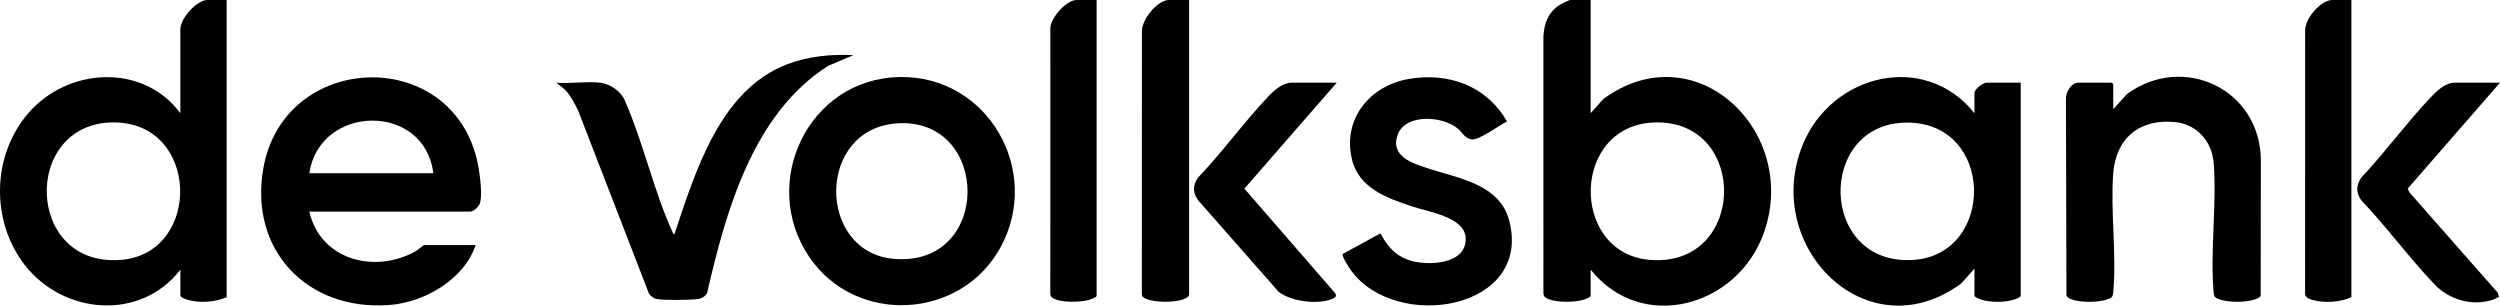 <?xml version="1.0" encoding="UTF-8"?>
<svg id="Laag_1" data-name="Laag 1" xmlns="http://www.w3.org/2000/svg" viewBox="0 0 2540.29 310.6">
  <path d="M1616.29,0v115l12.99-14.51c93.56-68.36,199.45,33.19,163.03,136.03-26.56,74.99-123.75,102.68-176.02,37.48v26.5c0,1.56-5.47,3.52-7,4-9.09,2.84-26.71,2.97-35.53-.48-3.25-1.27-5.55-2.62-5.47-6.5V36.51c.92-12.53,4.56-23.35,15.27-30.74,2.01-1.38,10.46-5.77,12.23-5.77h20.5ZM1683.95,124.38c-87.66.05-89.72,132.31-8.15,139.61,98.12,8.78,101.85-139.67,8.15-139.61Z"/>
  <path d="M2006.29,115v-20.5c0-3.99,8.64-10.5,12.5-10.5h34.5v216.5c0,1.56-5.47,3.52-7,4-9.37,2.92-23.63,2.92-33,0-1.53-.48-7-2.44-7-4v-27.5l-13.47,15.03c-95.83,70.5-203.04-37.93-161.01-141.01,29.19-71.58,123.7-95.34,174.48-32.02ZM1937.79,124.56c-92.37-.02-90.08,146.55,7.04,139.48,82.77-6.03,82.21-139.46-7.04-139.48Z"/>
  <g>
    <path d="M230.29,0v302c-11.59,5.06-27.82,6.3-40,2.5-1.53-.48-7-2.44-7-4v-26.5c-40.54,52.65-119.2,45.68-158.4-5.1-34.48-44.68-33.08-111.15,3.88-153.91,40.19-46.48,116.33-51.1,154.51.01V29.5c0-10.82,16.65-29.5,27.5-29.5h19.5ZM114.95,124.38c-92.95.51-89.66,148.42,8.82,139.61,81.42-7.29,79.5-140.09-8.82-139.61Z"/>
    <path d="M314.29,215c11.41,49.61,67.15,63.55,108.53,40.03,1.64-.93,7.47-6.03,7.97-6.03h52.5c-11.83,35.32-52.41,58.5-88.51,60.99-83.05,5.72-141.9-56.2-127.17-139.17,20.84-117.42,187.59-124.74,216.61-10.24,2.82,11.14,6.07,33.78,3.85,44.7-.79,3.87-6.42,9.73-10.27,9.73h-163.5ZM440.29,176c-8.94-72.27-115.43-70.26-126,0h126Z"/>
  </g>
  <path d="M914.1,78.26c89.75-1.61,145.19,95.44,102.35,173.41-40.28,73.32-146.76,78.93-193.99,9.64-51.47-75.52-.99-181.39,91.63-183.05ZM912.08,125.3c-82.98,5.09-81.97,130.73-4.28,137.68,100.45,8.99,99.04-143.49,4.28-137.68Z"/>
  <path d="M1358.29,84l-93.84,107.68,92.32,106.34c1.99,3.64-.86,4.84-3.94,6.02-14.68,5.59-41.05,2.26-53.57-7.51l-80.95-92.05c-6.37-7.54-6.73-15.86-1.02-23.97,25.1-26.23,46.54-56.23,71.48-82.52,6.03-6.36,14.56-13.99,24.01-13.99h45.5Z"/>
  <path d="M1364.35,258.08l38.33-21c6.59,12.48,14.41,22.03,28.08,26.94,18.87,6.78,61.11,5.19,58.42-23.4-1.88-19.99-37.81-25.42-53.42-30.6-26.11-8.68-55.23-18.39-62.18-48.82-9.26-40.54,18.32-73.97,57.5-80.91,40.42-7.16,79.54,6.76,100.19,43.21-7.75,3.66-27.69,18.64-35.34,18.18-7.1-.43-10.02-7.17-14.72-11.1-15.38-12.87-53.46-15.49-61.13,6.69-7.57,21.88,15.6,28.8,31.45,33.99,30.69,10.05,72.42,15.92,82.03,52.97,23.55,90.81-114.96,113.35-160.68,50.68-1.7-2.33-9.94-14.87-8.52-16.83Z"/>
  <path d="M609.79,84c10.33,1.23,21.42,8.88,25.35,18.65,18.45,42,29.25,91.62,48.11,132.89.45.99.61,2.35,2.03,2.46,21.2-63.21,46.14-146.72,114.74-172.76,21.48-8.15,44.37-10.28,67.26-9.22l-25.67,10.82c-76.59,48.76-103.81,147.17-123.12,230.88-2.27,4.08-6.1,5.9-10.66,6.34-8.32.8-32.15,1.1-39.99-.11-3.16-.49-6.7-2.91-8.4-5.6l-71.99-186.01c-3.18-6.22-6.71-13.44-11.2-18.8-3.36-4.02-7.12-6.25-10.98-9.52,14.07,1.21,30.76-1.63,44.5,0Z"/>
  <g>
    <path d="M2147.29,111l13.99-15.51c57.58-41.82,136.08-4.49,136,68.02l-.18,136.8c-.7,2.34-3.94,3.24-6.03,3.97-9.15,3.2-27.34,3.25-36.31-.26-4.54-1.77-5.1-2.7-5.51-7.48-3.57-41.87,3.41-89.05.08-131.08-1.69-21.38-16.85-39.07-38.66-41.34-36.27-3.78-60.72,15.86-63.42,52.34-2.85,38.53,3.58,81.99.08,120.08-.54,5.89-1.73,6.27-7.05,7.95-8.19,2.58-20.83,2.78-29.24,1.25-3.56-.65-10.12-2.01-11.31-5.69l-.48-199.59c-.32-6.68,5.28-16.46,12.54-16.46h34c.11,0,1.5,1.39,1.5,1.5v25.5Z"/>
    <g>
      <path d="M2389.29,0v302c-10.3,4.54-23.28,5.76-34.4,3.9-4.28-.72-12.48-2.18-12.65-7.35l.07-267.03c-.86-12.07,15.88-31.52,27.48-31.52h19.5Z"/>
      <path d="M2540.29,84l-93.79,107.66,1.8,3.84,89.86,102.13,1.06,4.29c-1.96.22-3.51,1.69-5.22,2.29-21.17,7.5-45.24.53-60.22-15.2-25.73-27.02-48.63-58.4-74.48-85.52-5.57-7.9-5.25-15.12,0-22.99,24.37-25.94,46.12-55.76,70.48-81.52,6.46-6.82,14.8-14.99,25.01-14.99h45.5Z"/>
    </g>
  </g>
  <g>
    <path d="M1208.29,0v299.5c0,2.09-4.43,4.16-6.21,4.79-8.86,3.12-28.52,3.21-37.08-.5-2.55-1.1-4.83-2-4.76-5.24l.07-266.03c-.78-12.1,15.58-32.52,27.48-32.52h20.5Z"/>
    <path d="M1114.29,0v300.5c0,1.56-5.47,3.52-7,4-8.6,2.69-25.49,2.94-33.99,0-2.74-.95-6.19-2.63-6.06-5.94l.06-269.04c-.59-10.91,16.24-29.51,26.49-29.51h20.5Z"/>
  </g>
</svg>